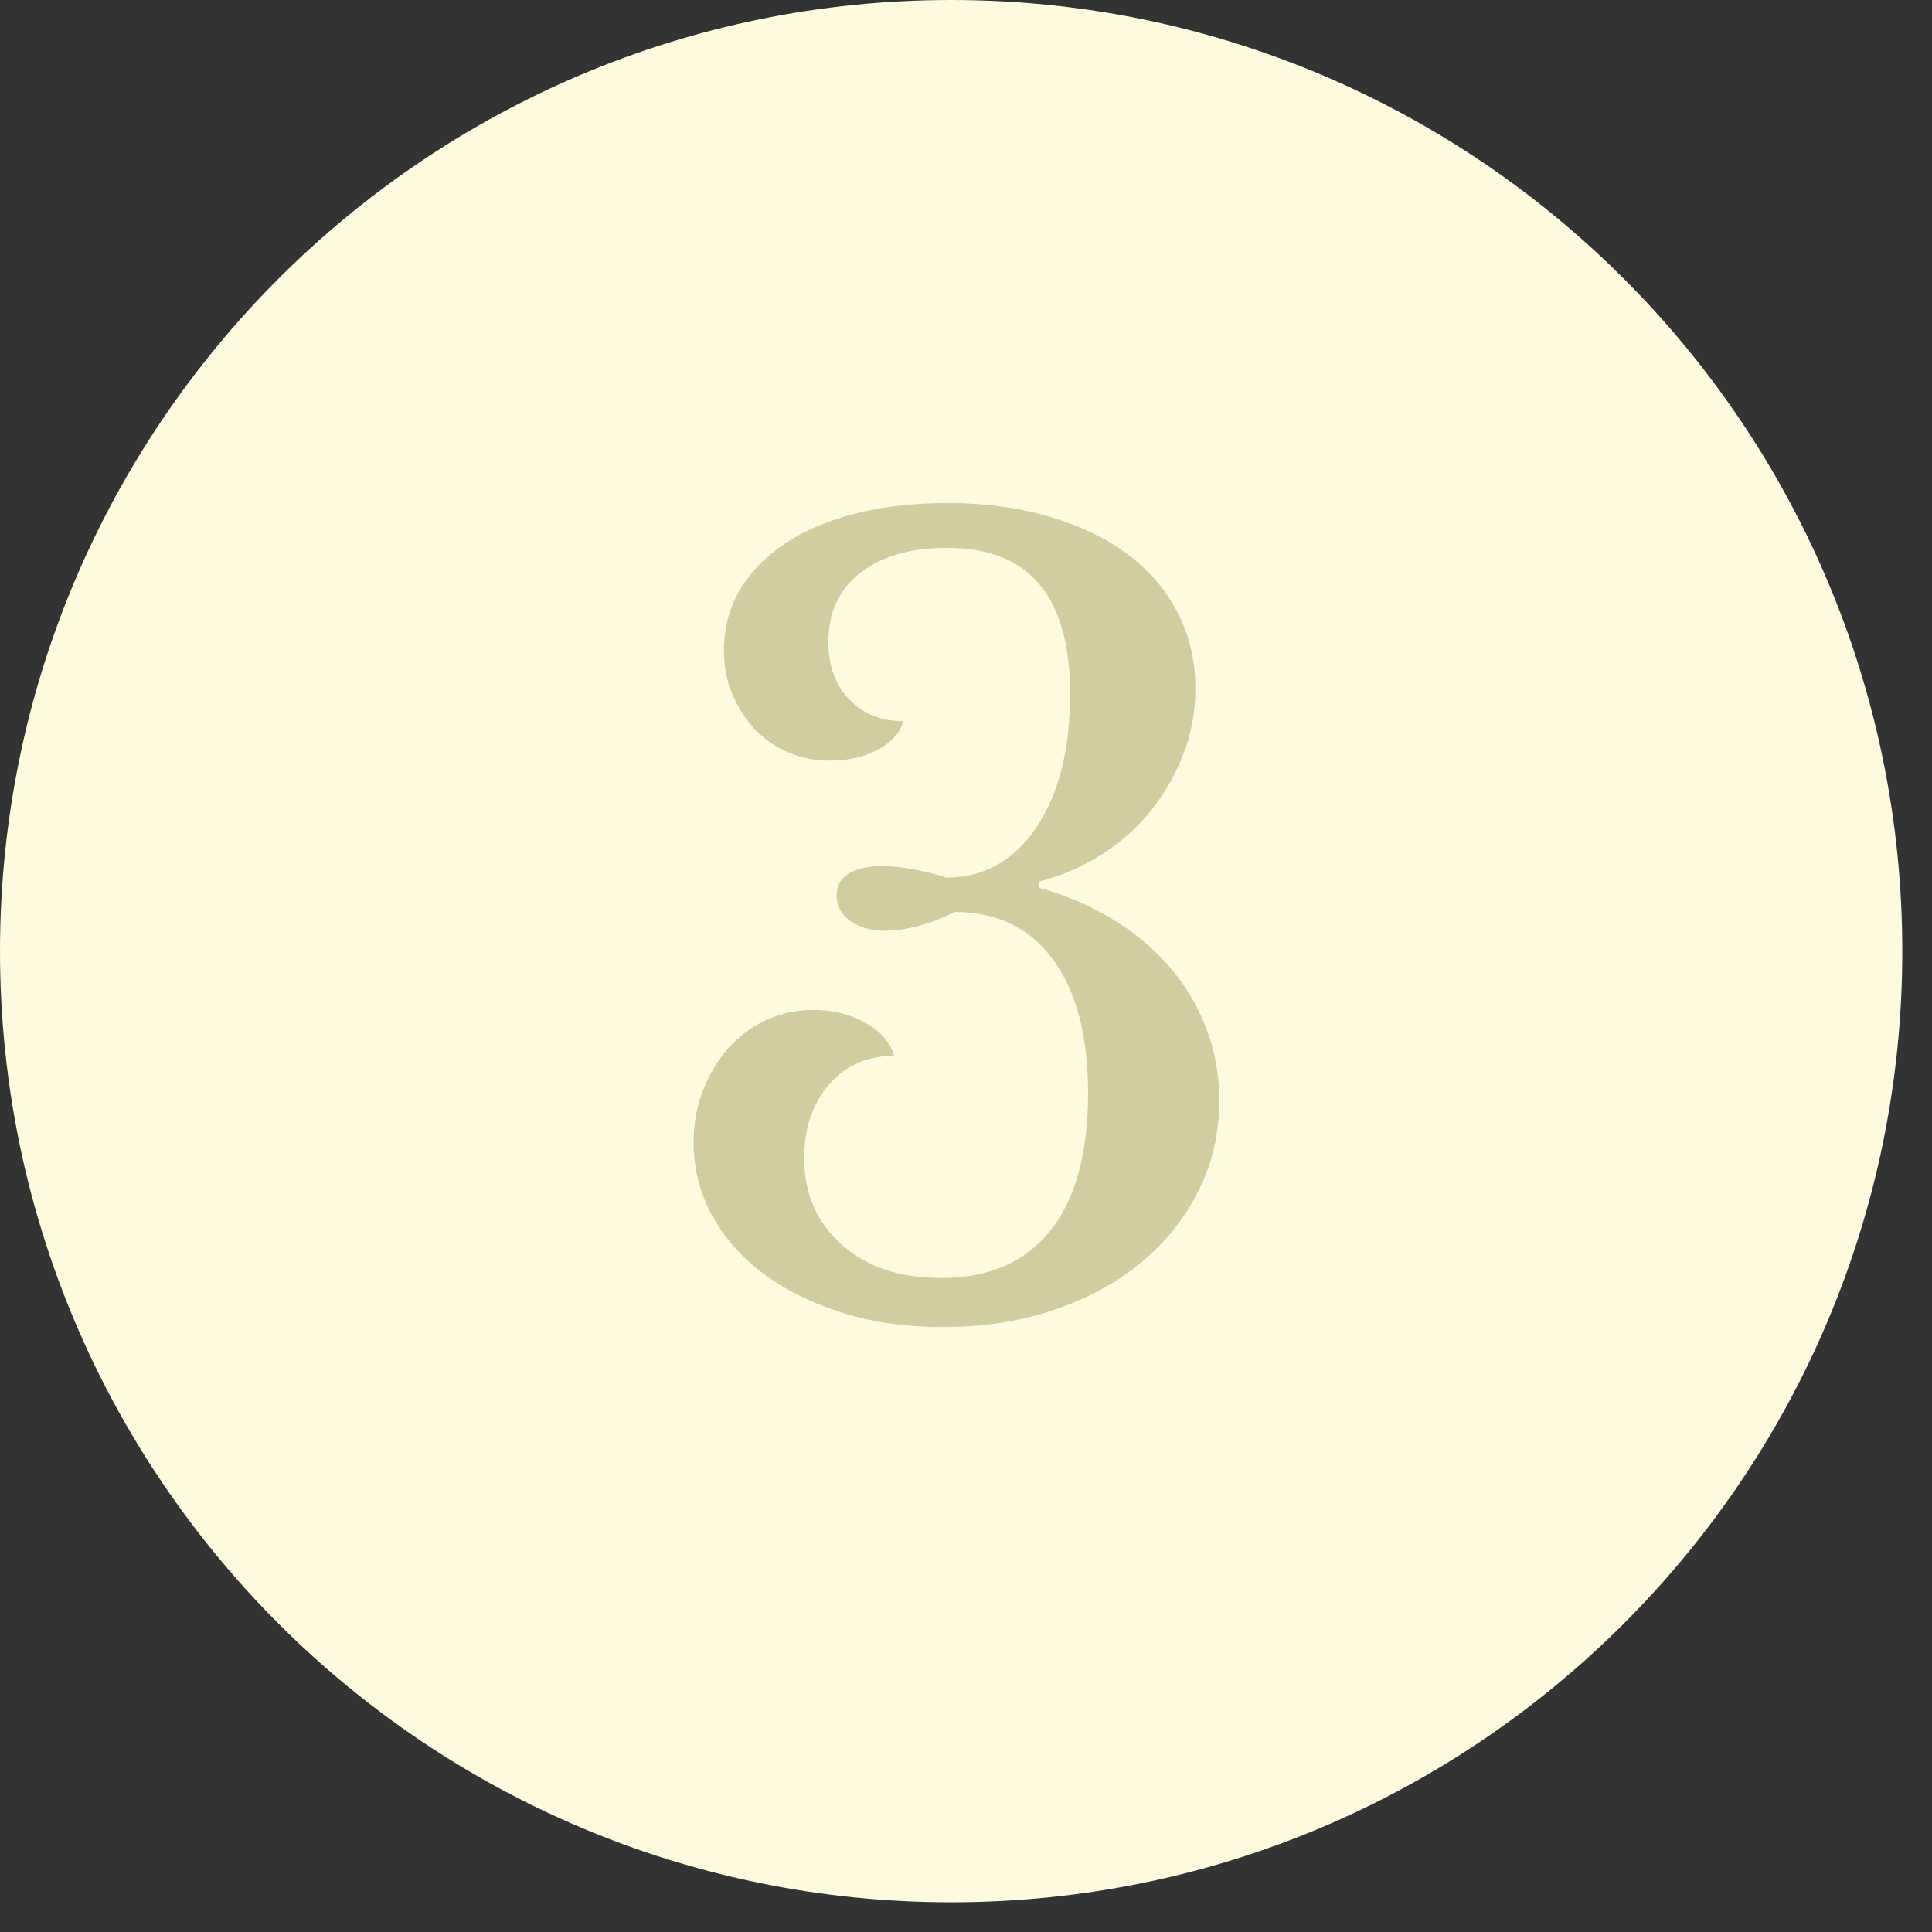 <svg xmlns="http://www.w3.org/2000/svg" xmlns:xlink="http://www.w3.org/1999/xlink" width="150" zoomAndPan="magnify" viewBox="0 0 112.5 112.5" height="150" preserveAspectRatio="xMidYMid meet" version="1.0"><rect x="0" y="0" width="112.5" height="112.5" fill="#333333" stroke="none"/><defs><g/><clipPath id="067fa7cd0a"><path d="M 0 0 L 110.77 0 L 110.77 110.77 L 0 110.77 Z M 0 0 " clip-rule="nonzero"/></clipPath><clipPath id="5ad13107c6"><path d="M 55.387 0 C 24.797 0 0 24.797 0 55.387 C 0 85.973 24.797 110.77 55.387 110.77 C 85.973 110.77 110.77 85.973 110.77 55.387 C 110.77 24.797 85.973 0 55.387 0 Z M 55.387 0 " clip-rule="nonzero"/></clipPath><clipPath id="c27ee5ba4d"><path d="M 0 0 L 110.77 0 L 110.77 110.77 L 0 110.77 Z M 0 0 " clip-rule="nonzero"/></clipPath><clipPath id="8ce53d0fec"><path d="M 55.387 0 C 24.797 0 0 24.797 0 55.387 C 0 85.973 24.797 110.77 55.387 110.77 C 85.973 110.77 110.77 85.973 110.77 55.387 C 110.77 24.797 85.973 0 55.387 0 Z M 55.387 0 " clip-rule="nonzero"/></clipPath><clipPath id="acc226eaab"><rect x="0" width="111" y="0" height="111"/></clipPath></defs><g clip-path="url(#067fa7cd0a)"><g clip-path="url(#5ad13107c6)"><g transform="matrix(1, 0, 0, 1, 0, -0)"><g clip-path="url(#acc226eaab)"><g clip-path="url(#c27ee5ba4d)"><g clip-path="url(#8ce53d0fec)"><path fill="#fefae0" d="M 0 0 L 110.77 0 L 110.77 110.77 L 0 110.77 Z M 0 0 " fill-opacity="1" fill-rule="nonzero"/></g></g></g></g></g></g><g fill="#d2cca1" fill-opacity="1"><g transform="translate(37.296, 76.666)"><g><path d="M 26.062 -13 C 26.062 -16.352 25.379 -18.953 24.016 -20.797 C 22.66 -22.641 20.75 -23.562 18.281 -23.562 C 17.676 -23.238 17 -22.973 16.25 -22.766 C 15.5 -22.566 14.82 -22.469 14.219 -22.469 C 13.406 -22.469 12.734 -22.66 12.203 -23.047 C 11.68 -23.43 11.422 -23.926 11.422 -24.531 C 11.422 -25.102 11.66 -25.531 12.141 -25.812 C 12.629 -26.094 13.281 -26.234 14.094 -26.234 C 14.613 -26.234 15.207 -26.172 15.875 -26.047 C 16.551 -25.93 17.191 -25.77 17.797 -25.562 C 19.984 -25.562 21.734 -26.535 23.047 -28.484 C 24.359 -30.43 25.016 -33.023 25.016 -36.266 C 25.016 -41.93 22.629 -44.766 17.859 -44.766 C 15.711 -44.766 14.02 -44.273 12.781 -43.297 C 11.551 -42.328 10.938 -40.992 10.938 -39.297 C 10.938 -37.922 11.336 -36.805 12.141 -35.953 C 12.953 -35.098 14.008 -34.672 15.312 -34.672 C 15.102 -33.984 14.602 -33.426 13.812 -33 C 13.02 -32.582 12.098 -32.375 11.047 -32.375 C 10.16 -32.375 9.344 -32.535 8.594 -32.859 C 7.844 -33.18 7.191 -33.633 6.641 -34.219 C 6.098 -34.812 5.664 -35.488 5.344 -36.25 C 5.02 -37.02 4.859 -37.875 4.859 -38.812 C 4.859 -40.102 5.172 -41.273 5.797 -42.328 C 6.422 -43.379 7.301 -44.281 8.438 -45.031 C 9.57 -45.781 10.938 -46.359 12.531 -46.766 C 14.133 -47.172 15.91 -47.375 17.859 -47.375 C 20.047 -47.375 22.031 -47.109 23.812 -46.578 C 25.594 -46.055 27.109 -45.328 28.359 -44.391 C 29.617 -43.461 30.594 -42.328 31.281 -40.984 C 31.969 -39.648 32.312 -38.176 32.312 -36.562 C 32.312 -35.188 32.066 -33.891 31.578 -32.672 C 31.098 -31.461 30.453 -30.359 29.641 -29.359 C 28.828 -28.367 27.863 -27.531 26.75 -26.844 C 25.633 -26.156 24.453 -25.648 23.203 -25.328 L 23.203 -24.969 C 24.703 -24.562 26.098 -23.973 27.391 -23.203 C 28.68 -22.43 29.789 -21.52 30.719 -20.469 C 31.656 -19.414 32.383 -18.219 32.906 -16.875 C 33.438 -15.539 33.703 -14.109 33.703 -12.578 C 33.703 -10.672 33.297 -8.914 32.484 -7.312 C 31.68 -5.719 30.57 -4.332 29.156 -3.156 C 27.738 -1.977 26.047 -1.055 24.078 -0.391 C 22.117 0.273 19.961 0.609 17.609 0.609 C 15.504 0.609 13.57 0.336 11.812 -0.203 C 10.051 -0.754 8.52 -1.504 7.219 -2.453 C 5.926 -3.41 4.914 -4.547 4.188 -5.859 C 3.457 -7.172 3.094 -8.598 3.094 -10.141 C 3.094 -11.234 3.273 -12.242 3.641 -13.172 C 4.004 -14.109 4.5 -14.93 5.125 -15.641 C 5.758 -16.348 6.5 -16.895 7.344 -17.281 C 8.195 -17.664 9.109 -17.859 10.078 -17.859 C 11.211 -17.859 12.223 -17.602 13.109 -17.094 C 14.004 -16.594 14.555 -15.957 14.766 -15.188 C 13.223 -15.188 11.961 -14.629 10.984 -13.516 C 10.016 -12.398 9.531 -10.973 9.531 -9.234 C 9.531 -7.172 10.258 -5.488 11.719 -4.188 C 13.176 -2.895 15.098 -2.25 17.484 -2.25 C 20.285 -2.25 22.414 -3.172 23.875 -5.016 C 25.332 -6.859 26.062 -9.52 26.062 -13 Z M 26.062 -13 "/></g></g></g></svg>